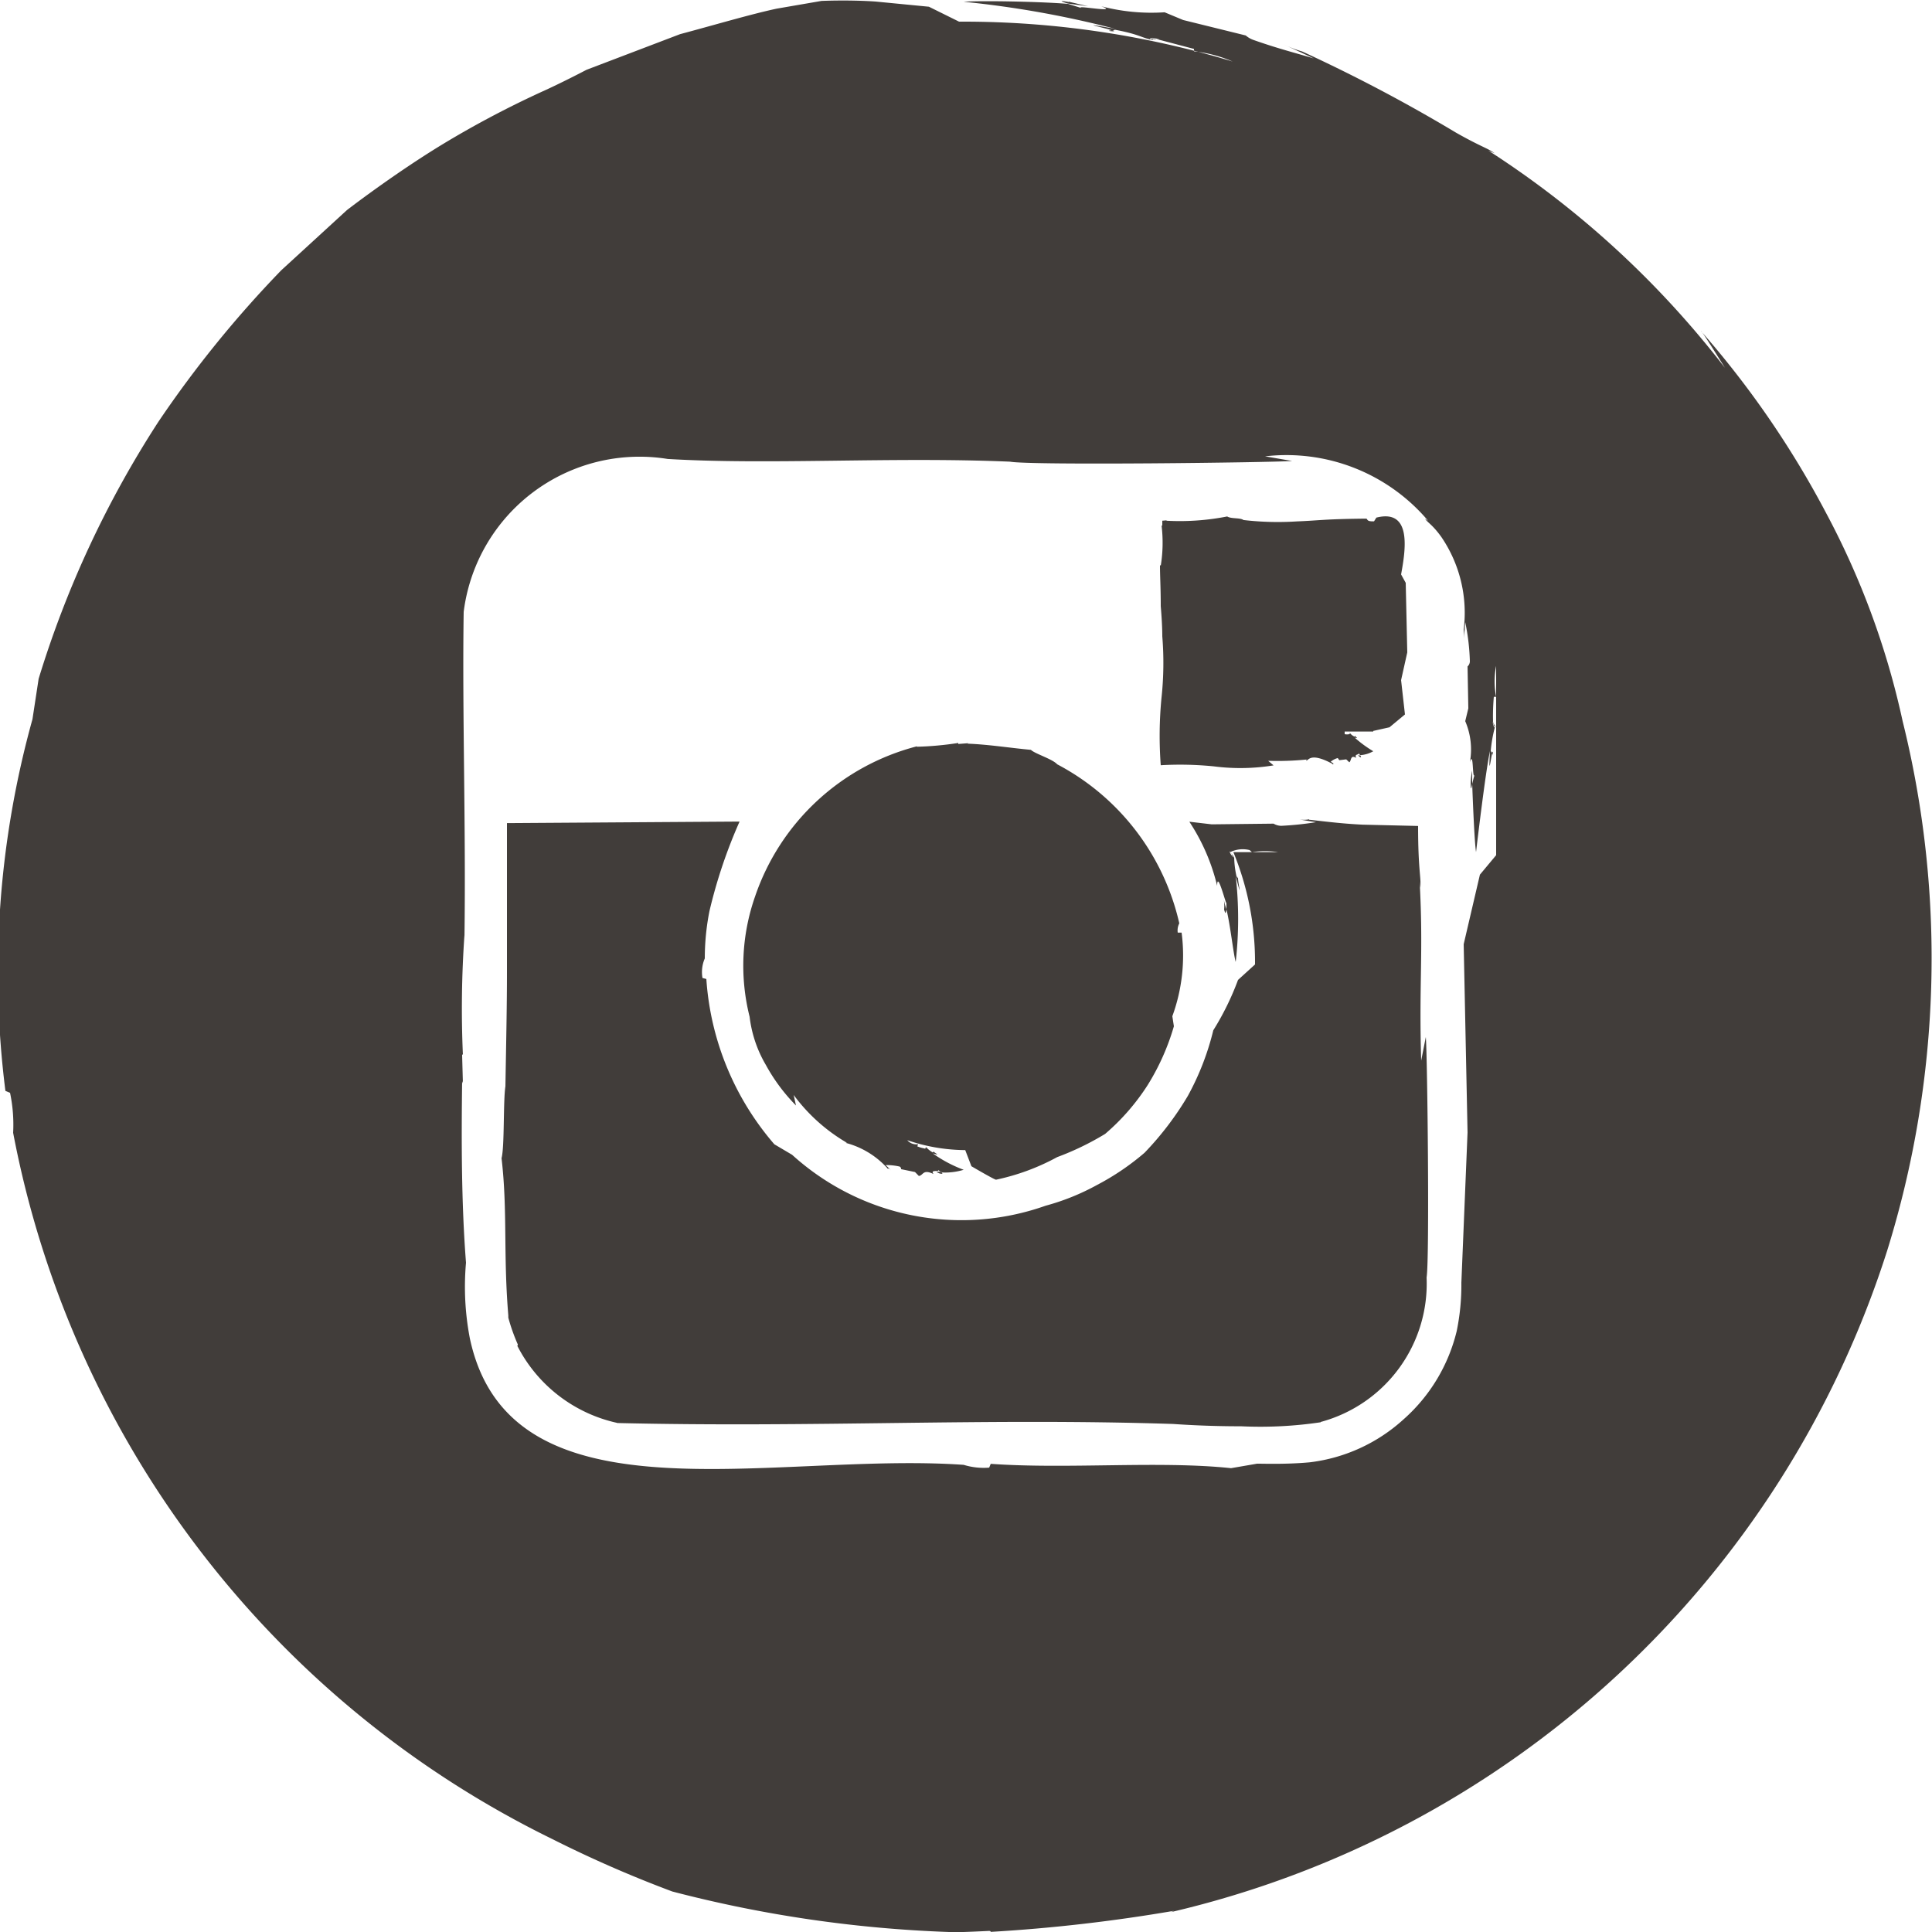 <svg xmlns="http://www.w3.org/2000/svg" width="25" height="25" viewBox="0 0 25 25">
  <defs>
    <style>
      .cls-1 {
        fill: #413d3a;
        fill-rule: evenodd;
      }
    </style>
  </defs>
  <path id="SM_Insta.svg" class="cls-1" d="M1239.42,29.183a12.773,12.773,0,0,1-9.27,8.56l0.04-.017a21.332,21.332,0,0,1-2.38.273c0.02-.005.01-0.011-0.01-0.013,0,0-.56.028-0.56,0.014l0.04,0a16.439,16.439,0,0,1-3.58-.524,15.524,15.524,0,0,1-1.56-.682,12.842,12.842,0,0,1-6.97-9.136,2,2,0,0,0-.04-0.517l-0.06-.025a12.214,12.214,0,0,1,.35-4.809l0.08-.524a13.184,13.184,0,0,1,1.55-3.326,14.392,14.392,0,0,1,1.59-1.96l0.85-.779s0.6-.464,1.24-0.853a12.676,12.676,0,0,1,1.33-.7s0.22-.1.53-0.262l1.21-.461c0.45-.12.91-0.257,1.25-0.33l0.58-.1s0.35-.016.7,0.008l0.69,0.067,0.39,0.193c0.02,0,.04,0,0.06,0a12.027,12.027,0,0,1,3.48.516,1.72,1.72,0,0,0-.5-0.132V13.633l-0.47-.124H1230c-0.09-.026-0.1-0.021-0.1-0.013-0.02,0-.03,0-0.01.012h0.02l0.01,0.011c-0.17-.036-0.16-0.07-0.49-0.134l-0.04.008c-0.1-.035-0.51-0.119.04-0.02a12.835,12.835,0,0,0-1.96-.35c0.19-.016.95-0.005,1.35,0.027l0.17,0.053c-0.08-.04.51,0.071,0.26-0.022a2.564,2.564,0,0,0,.82.078l0.24,0.1,0.81,0.2a0.309,0.309,0,0,0,.1.058c0.32,0.113.53,0.164,0.78,0.239l-0.39-.182a1.457,1.457,0,0,0,.24.092v0a20.645,20.645,0,0,1,1.99,1.05c0.32,0.182.41,0.2,0.5,0.267l-0.08-.034a12.2,12.2,0,0,1,3.06,2.81s-0.3-.484-0.31-0.476a12.159,12.159,0,0,1,1.62,2.356,10.359,10.359,0,0,1,.99,2.693A12.734,12.734,0,0,1,1239.42,29.183Zm-5.06-5.157V21.617a1.024,1.024,0,0,0,0,.4l-0.03,0a2.8,2.8,0,0,0-.01.322V22.331a0.105,0.105,0,0,0,.01.068c0,0.012.01,0.018,0.01,0.008V22.393l0.01-.007a1.825,1.825,0,0,0-.06.333l0.02,0.024c-0.02.073-.05,0.346-0.03-0.024-0.06.277-.18,1.307-0.18,1.307-0.02-.122-0.04-0.619-0.05-0.882,0.01-.041.02-0.085,0.03-0.114-0.03.055-.01-0.332-0.06-0.165a0.928,0.928,0,0,0-.06-0.533l0.04-.166-0.01-.542a0.092,0.092,0,0,0,.03-0.067,2.827,2.827,0,0,0-.06-0.506l-0.02.251a0.726,0.726,0,0,0,0-.155h0a1.742,1.742,0,0,0-.29-1.2c-0.12-.166-0.18-0.185-0.21-0.236l0.04,0.028a2.4,2.4,0,0,0-2.11-.834l0.35,0.06c-0.26.02-3.38,0.059-3.65,0.009-1.54-.065-3.1.044-4.43-0.035a2.293,2.293,0,0,0-2.64,1.979c-0.02,1.3.03,2.781,0.01,4.217V25.1a13.631,13.631,0,0,0-.02,1.552c0-.012-0.01-0.01-0.01.005l0.01,0.362-0.01-.029c-0.01.768-.01,1.582,0.05,2.349a3.533,3.533,0,0,0,.05.98c0.52,2.445,3.92,1.463,6.39,1.636a0.877,0.877,0,0,0,.33.036l0.02-.049c1,0.071,2.18-.042,3.11.056l0.33-.057c-0.02-.006.34,0.014,0.69-0.019a2.189,2.189,0,0,0,1.21-.554,2.219,2.219,0,0,0,.69-1.145,2.956,2.956,0,0,0,.06-0.625l0.08-1.944-0.05-2.436,0.21-.9,0.21-.252V24.027Zm-2.27,7.378a5.3,5.3,0,0,1-1.03.052c-0.3,0-.59-0.01-0.88-0.03-2.46-.08-4.63.05-7.23-0.013h0.04a1.911,1.911,0,0,1-1.3-1.006c0.01,0.01.01,0.006,0.01-.011a2.412,2.412,0,0,1-.13-0.374l0.01,0.029c-0.07-.807-0.01-1.38-0.09-2.064,0.04-.151.02-0.737,0.05-0.93,0.01-.587.02-1.038,0.02-1.48V23.651l3.01-.02a6.546,6.546,0,0,0-.39,1.16,3.14,3.14,0,0,0-.06.611,0.446,0.446,0,0,0-.03.253l0.05,0.013a3.645,3.645,0,0,0,.88,2.139l0.23,0.136a3.261,3.261,0,0,0,3.28.659,3.01,3.01,0,0,0,.67-0.271,3.26,3.26,0,0,0,.61-0.414,3.989,3.989,0,0,0,.56-0.735,3.453,3.453,0,0,0,.33-0.85,3.562,3.562,0,0,0,.32-0.652l0.22-.2V25.446a3.734,3.734,0,0,0-.28-1.419h0.58a1.1,1.1,0,0,0-.34,0L1231.17,24a0.369,0.369,0,0,0-.25.026l-0.01-.013a0.132,0.132,0,0,0,.04.068,0.092,0.092,0,0,0,.02.019l-0.01-.016,0.01,0a1.223,1.223,0,0,0,.03.254l0.02,0.027c0,0.06.06,0.325-.03-0.03a4.935,4.935,0,0,1,0,1.112c-0.03-.1-0.07-0.481-0.12-0.679V24.674c0.01,0.1-.12-0.438-0.12-0.211a2.6,2.6,0,0,0-.36-0.83l0.29,0.034,0.8-.009a0.2,0.2,0,0,0,.1.028,4.117,4.117,0,0,0,.45-0.047l-0.23-.037a0.387,0.387,0,0,0,.14,0v0.005c0.28,0.032.45,0.052,0.69,0.064l0.72,0.017c0,0.567.04,0.66,0.03,0.8l-0.01-.082c0.05,0.916-.01,1.319.02,2.319l0.06-.306c0.02,0.233.05,2.872,0.01,3.111A1.854,1.854,0,0,1,1232.09,31.4Zm-1.17-7.383,0.04,0.059-0.01,0A0.2,0.2,0,0,0,1230.92,24.021Zm-0.08.748a0.44,0.44,0,0,0-.01-0.154,1.33,1.33,0,0,0,.04.152C1230.86,24.812,1230.86,24.843,1230.84,24.769Zm2.34-2.524-0.2.166-0.21.047v0.008h-0.39a0.124,0.124,0,0,0,.02,0V22.5a0.143,0.143,0,0,0,.06,0l-0.01,0a0.025,0.025,0,0,0,.02-0.011V22.485l-0.01-.01a0.164,0.164,0,0,0,.07.058V22.519c0.01,0.018.06,0.04,0,.026a1.556,1.556,0,0,0,.24.176,0.4,0.4,0,0,1-.17.051l-0.02-.027c0.01,0.028-.06.006-0.03,0.062-0.08-.044-0.06.036-0.09,0.057l-0.04-.038-0.09.011a0.228,0.228,0,0,0-.02-0.028,0.243,0.243,0,0,0-.09.047l0.05,0.035c-0.02-.015-0.02,0-0.03,0V22.883c-0.3-.161-0.31-0.029-0.34-0.042l0.01-.013a3.788,3.788,0,0,1-.5.017l0.07,0.059a2.68,2.68,0,0,1-.77.013,4.37,4.37,0,0,0-.69-0.015,5.091,5.091,0,0,1,.01-0.875,4.227,4.227,0,0,0,.01-0.793c0-.123-0.01-0.272-0.02-0.39,0-.249-0.01-0.379-0.01-0.534l0.01,0.011a1.858,1.858,0,0,0,.01-0.527,0.013,0.013,0,0,0,.01.01V19.738l0.06-.005-0.01.005a3.173,3.173,0,0,0,.79-0.055c0.05,0.033.17,0.014,0.21,0.046a3.852,3.852,0,0,0,.69.018c0.29-.011.35-0.031,0.9-0.036,0.02,0.008,0,.039.1,0.035l0.03-.048c0.46-.116.38,0.411,0.32,0.735l0.06,0.109,0.02,0.9-0.08.359Zm-0.72.256,0.01-.017v0.009Zm0.11,0.274,0.03,0c0.01,0.014.02,0.026,0,.024A0.085,0.085,0,0,0,1232.57,22.776Zm-2.33,2.293h0.05a2.292,2.292,0,0,1-.12,1.082l0.02,0.13a3.031,3.031,0,0,1-.34.762,2.858,2.858,0,0,1-.55.631,3.6,3.6,0,0,1-.62.3,2.9,2.9,0,0,1-.79.292c-0.01.008-.32-0.174-0.32-0.174l-0.08-.209-0.02,0a2.361,2.361,0,0,1-.73-0.128,0.154,0.154,0,0,0,.14.052l-0.01.028a0.445,0.445,0,0,0,.1.028l-0.01,0c0.02,0.007.02-.006,0.02-0.006l0.01-.014-0.01,0V27.84a0.368,0.368,0,0,0,.09.073l0.01-.012c0.02,0.022.1,0.056-.01,0.024a1.7,1.7,0,0,0,.4.212,0.823,0.823,0,0,1-.29.034l-0.04-.032c0.02,0.031-.11-0.011-0.06.053-0.14-.068-0.13.017-0.19,0.025l-0.05-.051-0.18-.037a0.033,0.033,0,0,0-.02-0.034,0.764,0.764,0,0,0-.18-0.019l0.07,0.067a0.061,0.061,0,0,0-.05-0.023V28.114a1.1,1.1,0,0,0-.54-0.326h0.02a2.289,2.289,0,0,1-.69-0.619l0.03,0.136a2.352,2.352,0,0,1-.39-0.525,1.6,1.6,0,0,1-.21-0.623,2.709,2.709,0,0,1,.07-1.555,3.007,3.007,0,0,1,2.1-1.946l-0.01.007a4.152,4.152,0,0,0,.54-0.049v0.013l0.13-.01-0.01.006c0.27,0.01.54,0.054,0.82,0.08,0.05,0.05.28,0.119,0.34,0.187a3.1,3.1,0,0,1,1.58,2.058A0.2,0.2,0,0,0,1230.24,25.069Zm-3.27,2.795,0.01-.013v0.01Zm0.15,0.3,0.06,0c0.01,0.017.03,0.03-.01,0.024C1227.16,28.187,1227.13,28.173,1227.12,28.166Zm7.2-5.392-0.01-.03C1234.31,22.72,1234.32,22.717,1234.32,22.774Zm-0.29.367a0.942,0.942,0,0,1,.02-0.166v0.169C1234.04,23.2,1234.03,23.239,1234.03,23.142Zm0.3-.743a0.452,0.452,0,0,0-.01-0.056l0.02,0.05Zm-4.35-8.89h-0.07l-0.01-.011A0.279,0.279,0,0,1,1229.98,13.509Zm-0.63-.107,0.04-.009C1229.43,13.4,1229.43,13.411,1229.35,13.4Zm-0.52-.376,0.25,0.059-0.26-.035C1228.74,13.023,1228.68,13,1228.83,13.026Z" transform="translate(-1215 -13)"/>
</svg>
